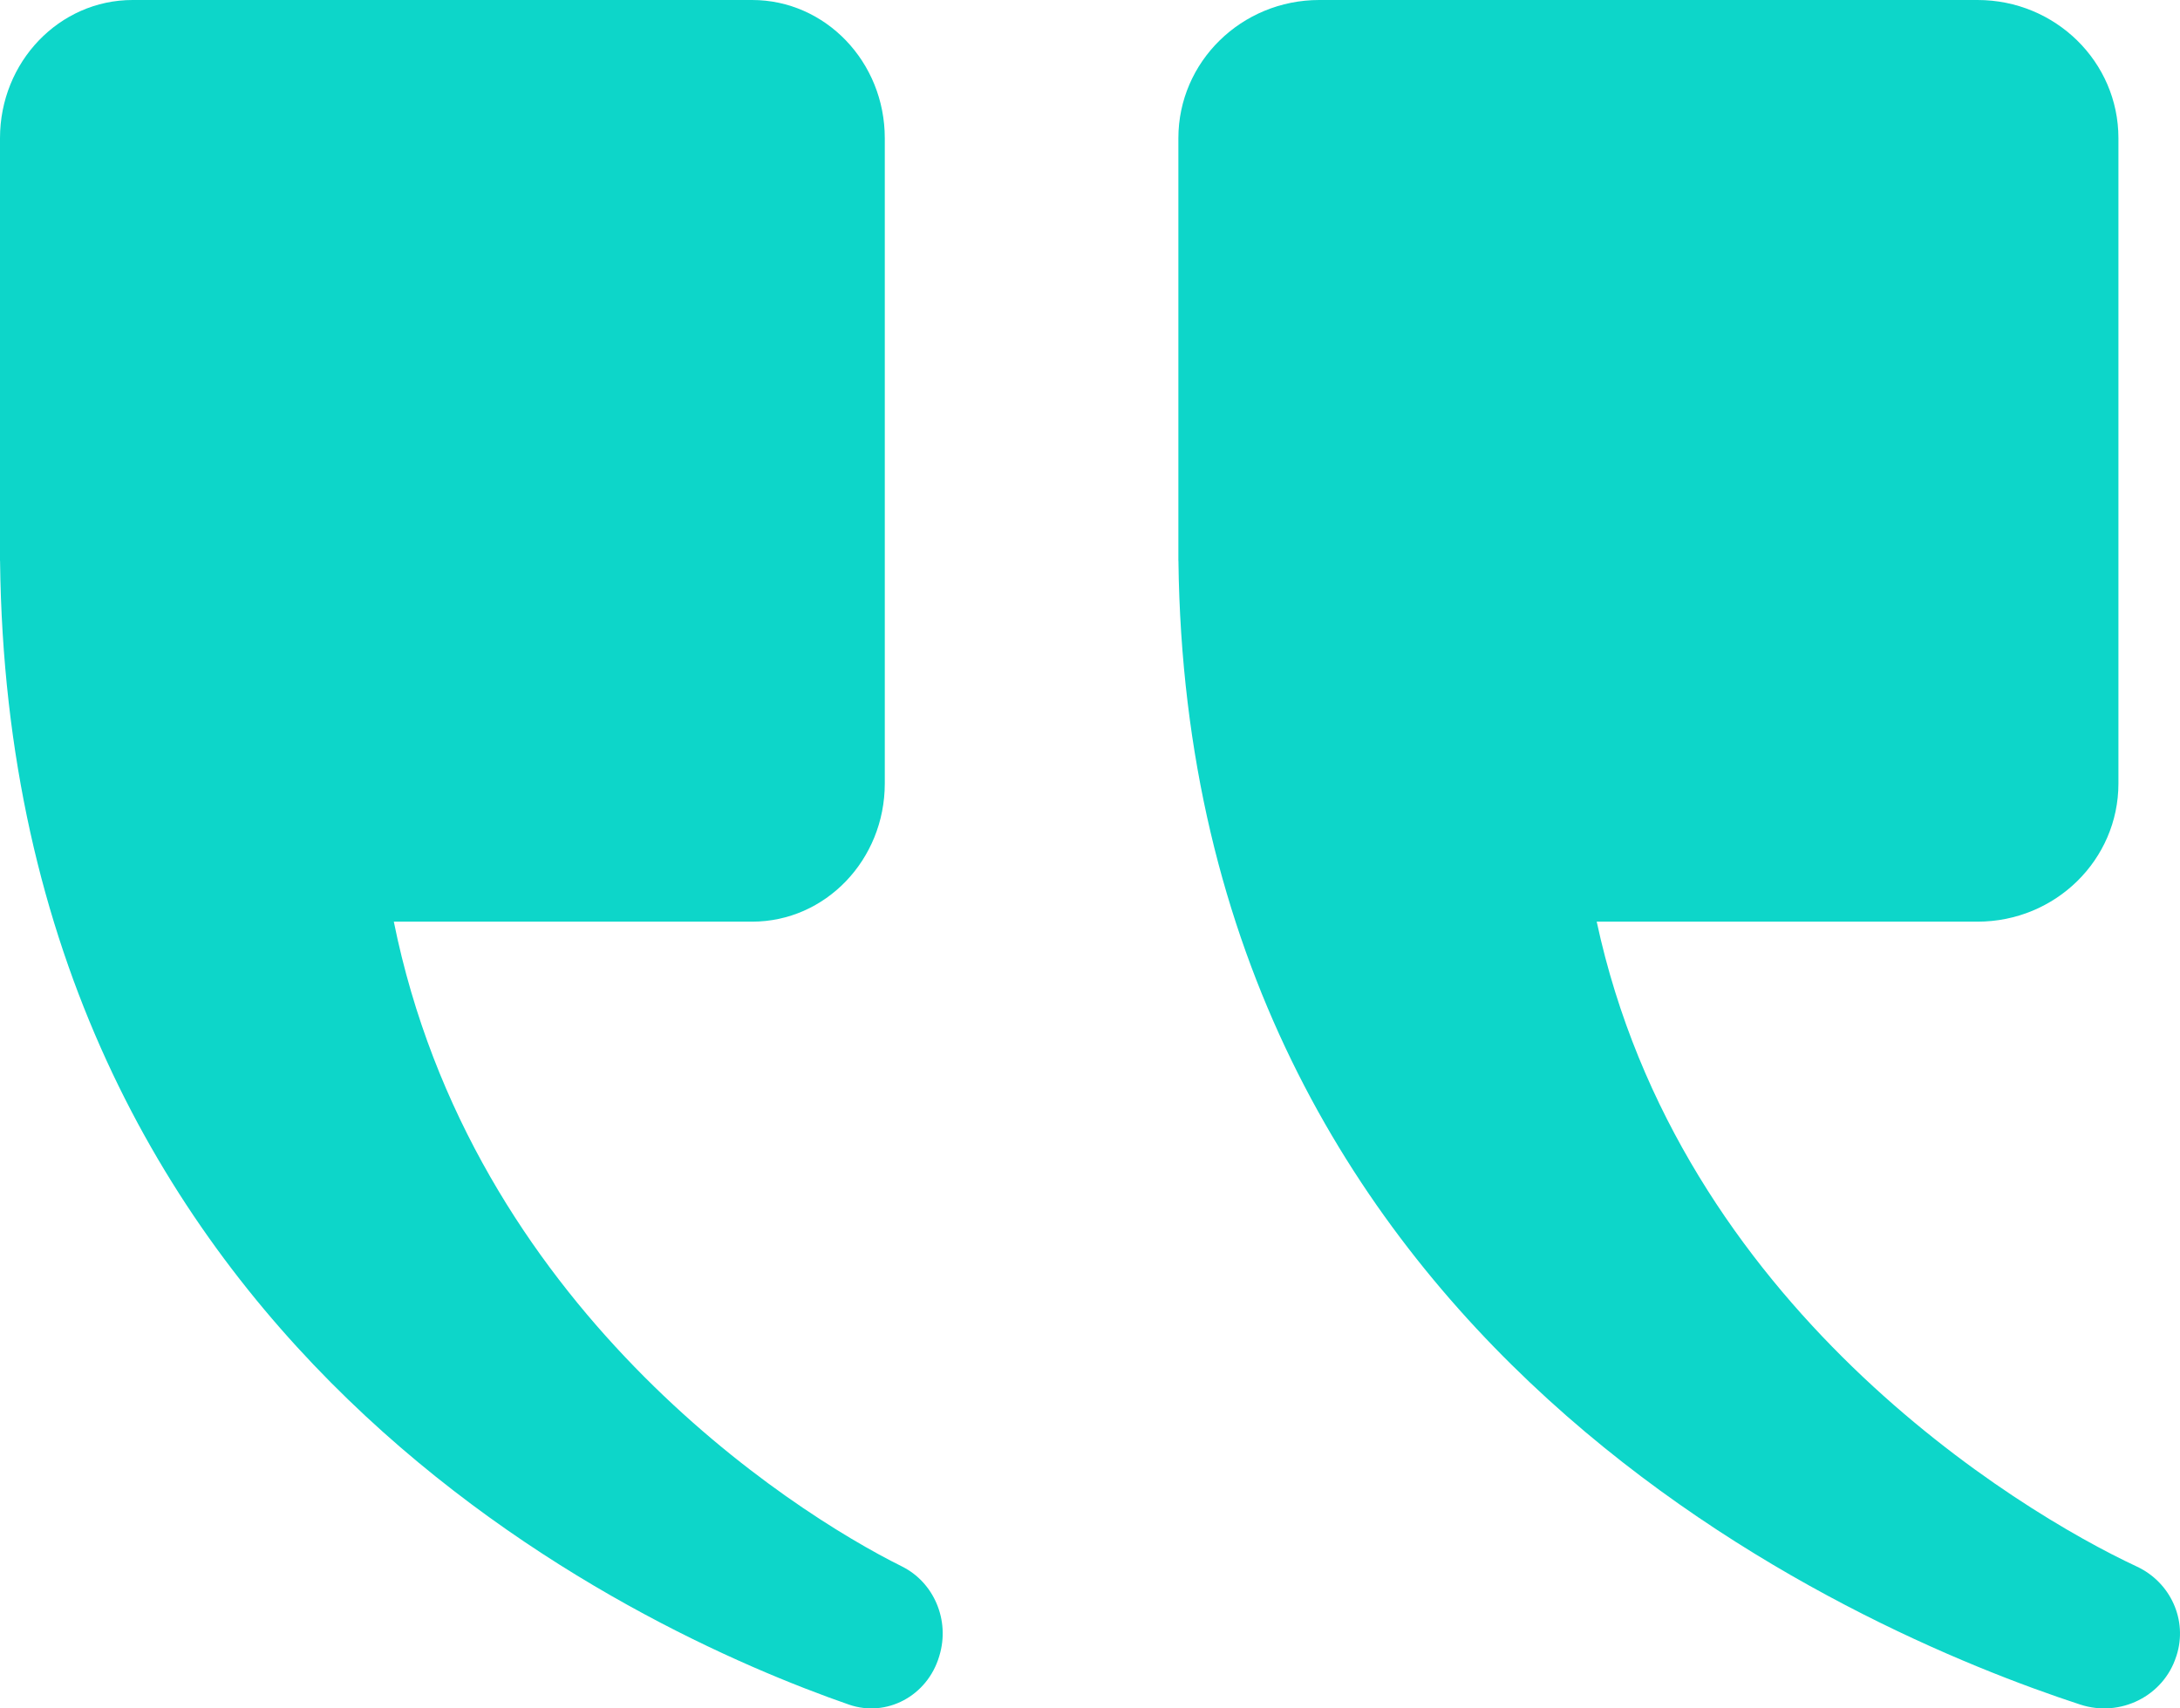 <svg width="37" height="29" viewBox="0 0 37 29" fill="none" xmlns="http://www.w3.org/2000/svg">
<g clip-path="url(#clip0_5663_16151)">
<path d="M36.265 26.591C34.227 25.64 28.5 22.162 27.1 15.645H33.564C34.885 15.645 35.955 14.595 35.955 13.3V2.345C35.955 1.05 34.885 0 33.564 0H22.391C21.07 0 20 1.05 20 2.345V9.521H20.001V9.522C20.159 22.848 31.474 27.68 35.307 28.935C35.988 29.158 36.722 28.79 36.936 28.118L36.942 28.101C37.132 27.503 36.842 26.86 36.265 26.591Z" fill="#0DD6C9"/>
<path d="M15.31 26.591C13.391 25.64 8.002 22.162 6.684 15.645H12.767C14.01 15.645 15.017 14.595 15.017 13.3V2.345C15.017 1.05 14.009 0 12.766 0H2.25C1.007 0 0 1.05 0 2.345V9.521H0.001C0.149 22.848 10.799 27.68 14.407 28.935C15.047 29.158 15.739 28.79 15.94 28.118L15.945 28.101C16.125 27.503 15.851 26.86 15.309 26.591H15.31Z" fill="#0DD6C9"/>
</g>
<defs>
<clipPath id="clip0_5663_16151">
<rect width="37" height="29" fill="white" transform="matrix(-1 0 0 1 37 0)"/>
</clipPath>
</defs>
</svg>
